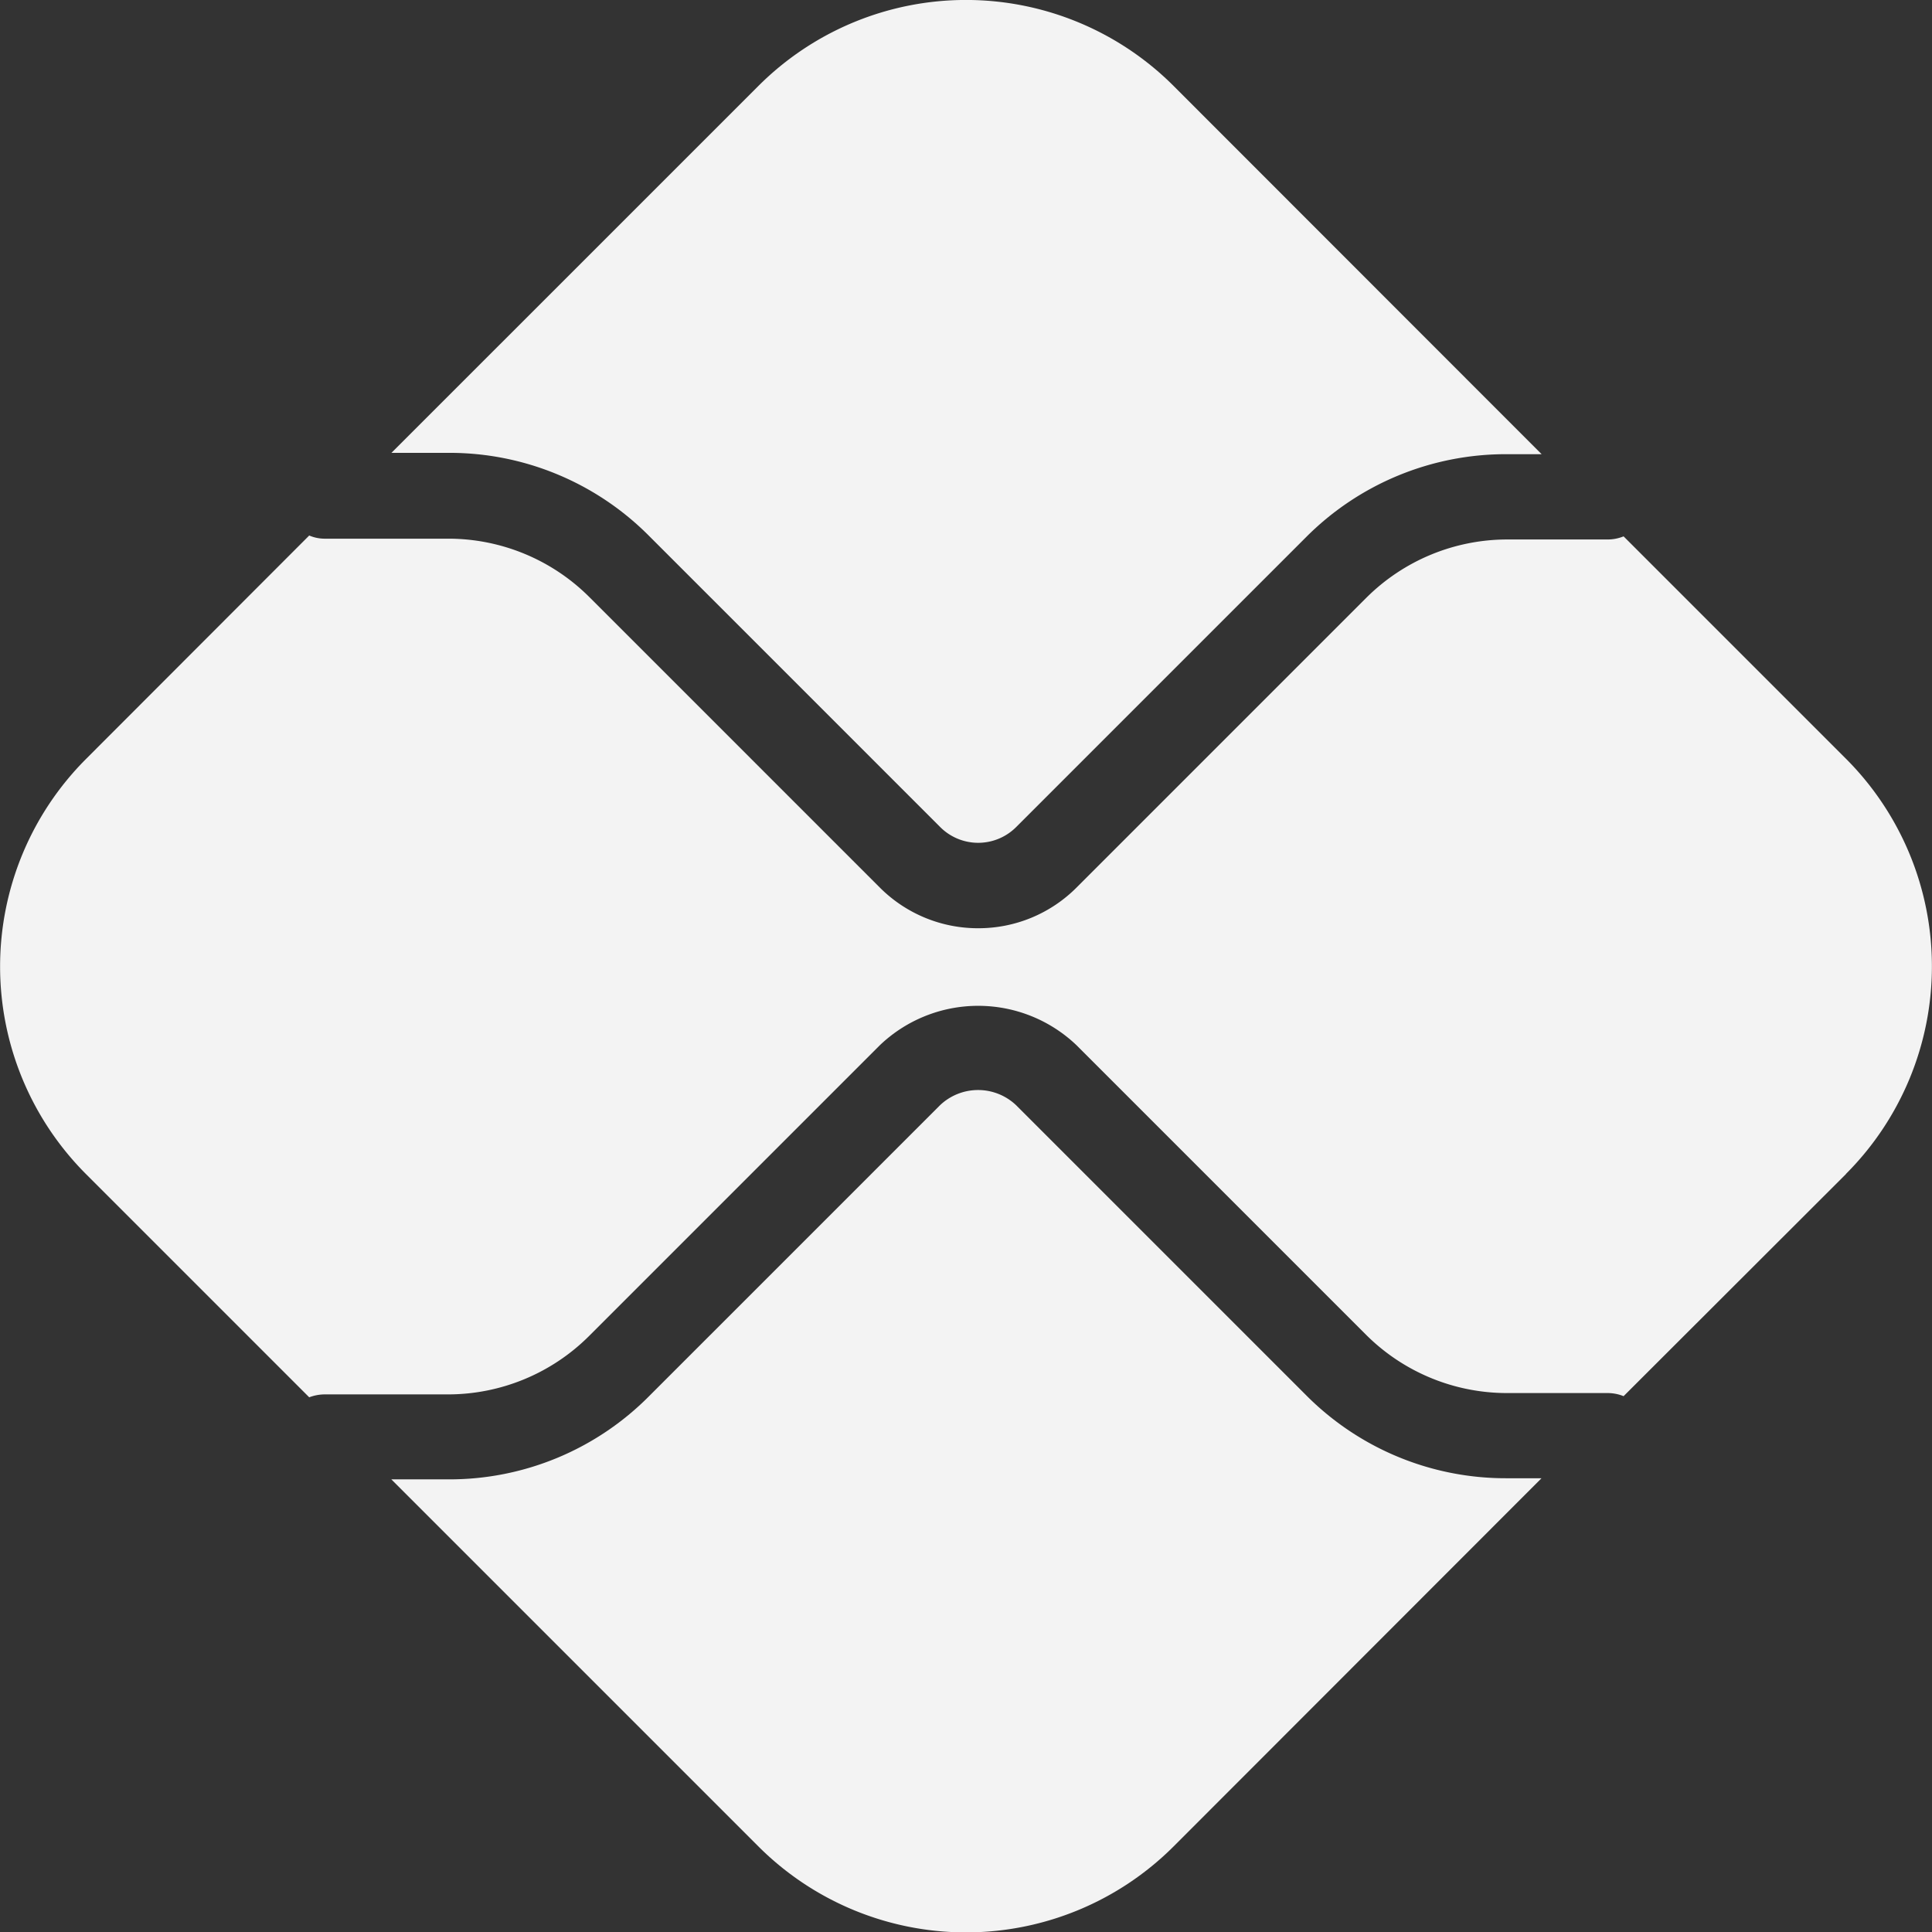 <svg xmlns="http://www.w3.org/2000/svg" width="35.995" height="36" viewBox="0 0 35.995 36">
  <rect x="0" y="0" width="35.995" height="36" fill="#333333" stroke="none"/>
  <g id="Grupo_1951" data-name="Grupo 1951" transform="translate(-29.223 -105.263)">
    <path id="Caminho_244" data-name="Caminho 244" d="M-128.455,985.837a5.47,5.47,0,0,1,7.735,0l6.857,6.861h-.649a5.254,5.254,0,0,0-3.739,1.545l-5.4,5.4a1,1,0,0,1-1.419,0l-5.42-5.42a5.24,5.24,0,0,0-3.739-1.55h-1.063Zm7.735,32.8a5.471,5.471,0,0,1-7.735,0l-6.839-6.839h1.063a5.239,5.239,0,0,0,3.739-1.55l5.42-5.42a1.029,1.029,0,0,1,1.419,0l5.4,5.4a5.241,5.241,0,0,0,3.739,1.549h.649Zm12.529-12.529-4.145,4.14a.792.792,0,0,0-.293-.058h-1.883a3.718,3.718,0,0,1-2.617-1.081l-5.4-5.4a2.653,2.653,0,0,0-3.663,0l-5.42,5.42a3.722,3.722,0,0,1-2.617,1.086h-2.316a.826.826,0,0,0-.279.054l-4.158-4.158a5.471,5.471,0,0,1,0-7.735l4.158-4.163a.734.734,0,0,0,.279.059h2.316a3.719,3.719,0,0,1,2.617,1.081l5.42,5.42a2.583,2.583,0,0,0,1.834.757,2.58,2.58,0,0,0,1.829-.757l5.4-5.4a3.722,3.722,0,0,1,2.617-1.086h1.883a.792.792,0,0,0,.293-.058l4.145,4.145h0A5.471,5.471,0,0,1-108.191,1006.105Z" transform="translate(171.808 -878.973)" fill="#f3f3f3"/>
  </g>
</svg>
